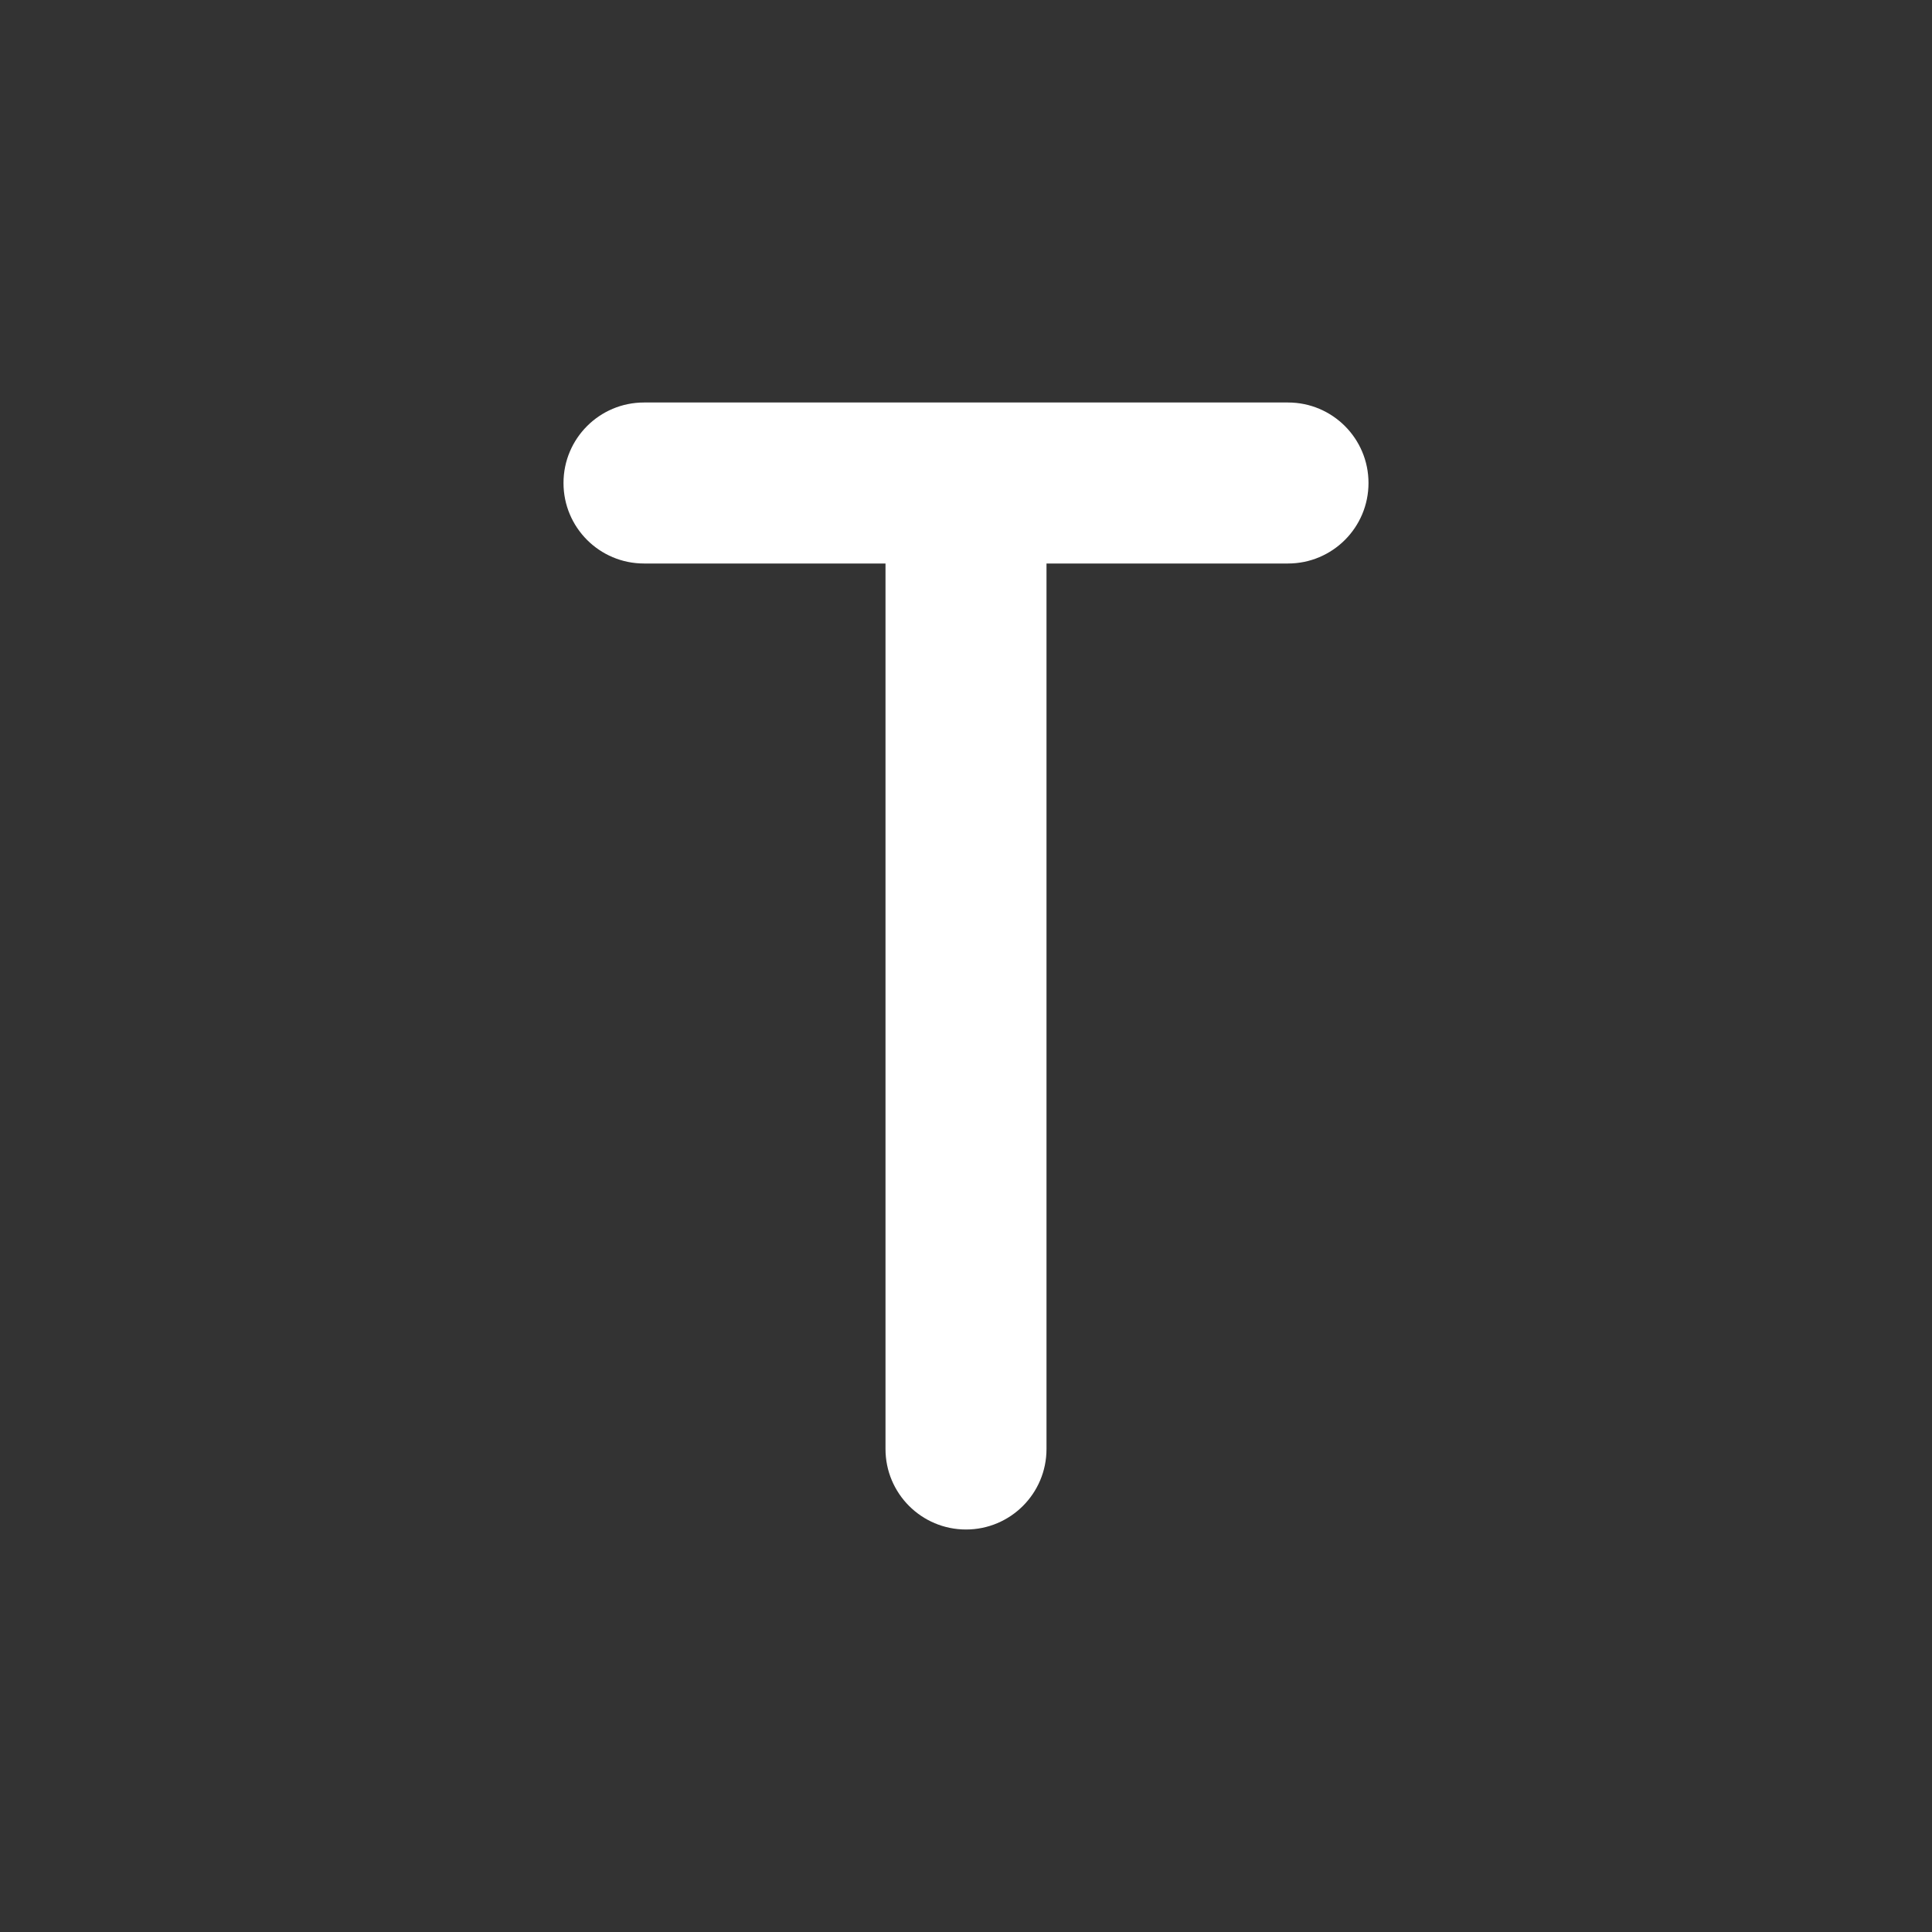 <svg width="48" height="48" viewBox="0 0 48 48" fill="none" xmlns="http://www.w3.org/2000/svg">
<path fill-rule="evenodd" clip-rule="evenodd" d="M48 0H0V48H48V0ZM16 10C14.895 10 14 10.895 14 12C14 13.105 14.895 14 16 14H22V36C22 37.105 22.895 38 24 38C25.105 38 26 37.105 26 36V14H32C33.105 14 34 13.105 34 12C34 10.895 33.105 10 32 10H16Z" fill="#333333"/>
</svg>
